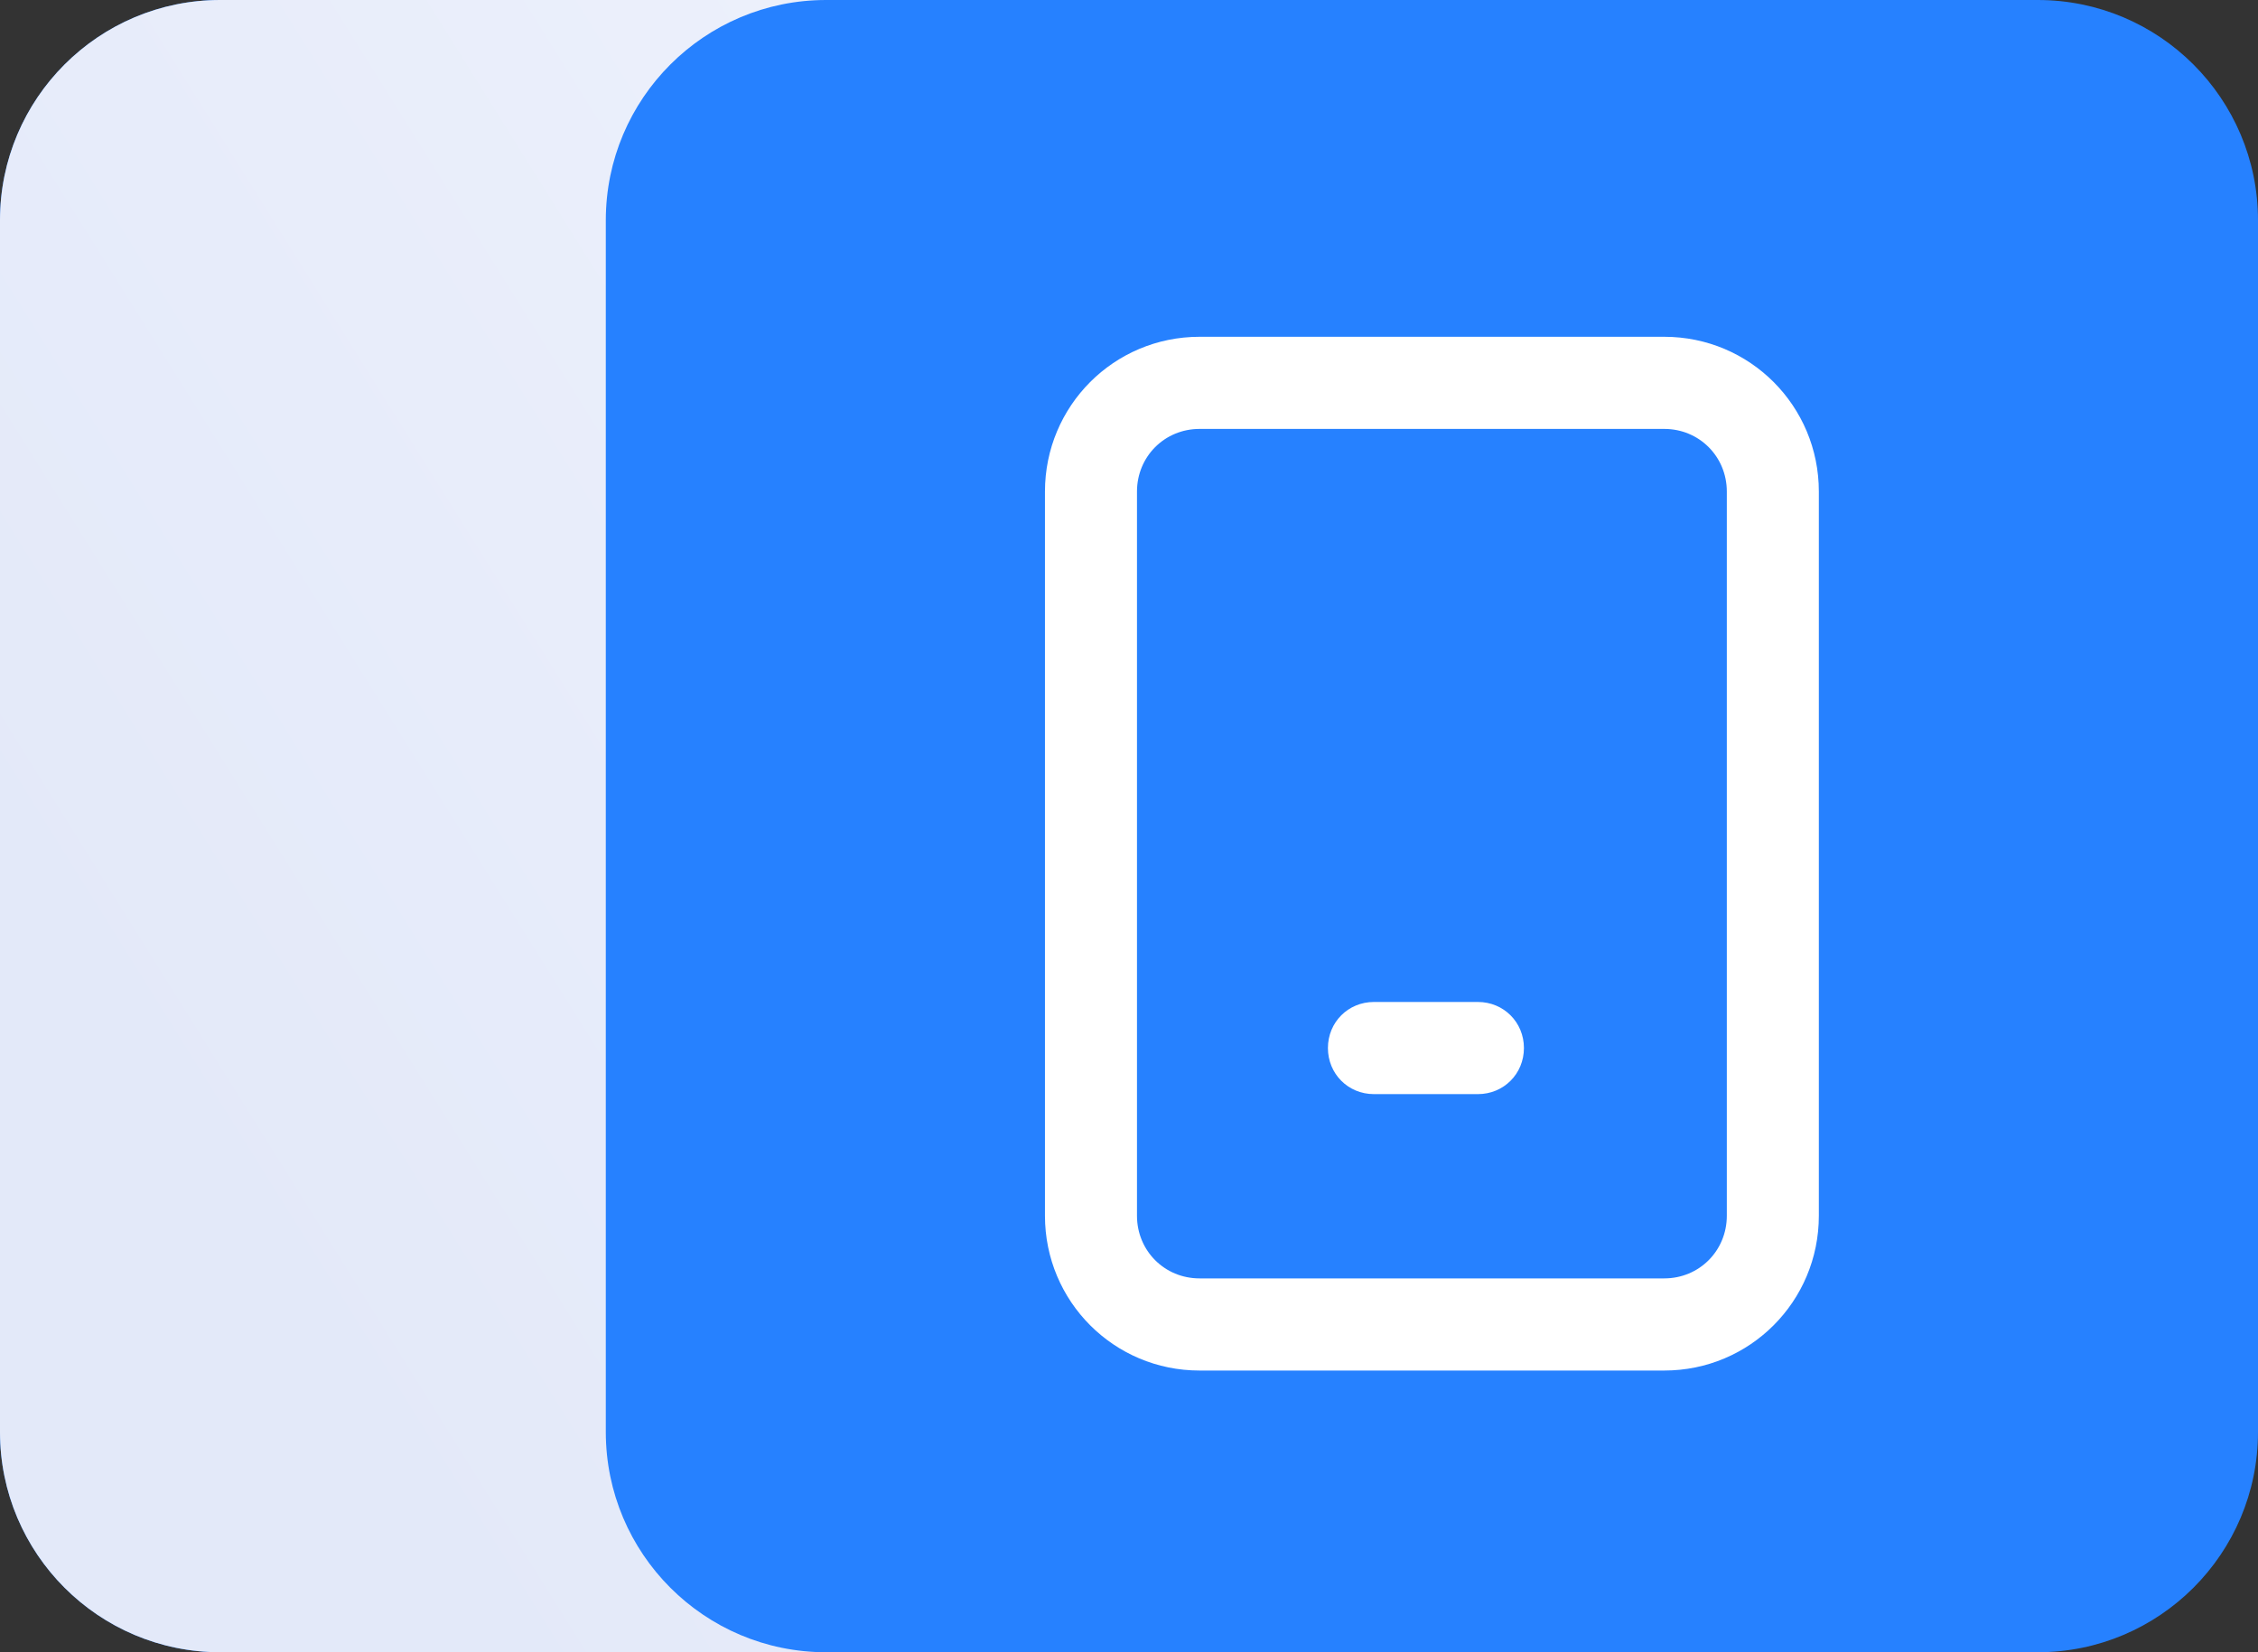 <svg 
 xmlns="http://www.w3.org/2000/svg"
 xmlns:xlink="http://www.w3.org/1999/xlink"
 width="41px" height="30px">
<rect width="100%" height="100%" fill="#333333" stroke="none"/>
<defs>
<linearGradient id="PSgrad_0" x1="0%" x2="84.805%" y1="52.992%" y2="0%">
  <stop offset="0%" stop-color="rgb(227,233,249)" stop-opacity="1" />
  <stop offset="100%" stop-color="rgb(240,243,252)" stop-opacity="1" />
  <stop offset="0%" stop-color="rgb(0,0,0)" stop-opacity="1" />
  <stop offset="0%" stop-color="rgb(0,0,0)" stop-opacity="1" />
  <stop offset="0%" stop-color="rgb(0,0,0)" stop-opacity="1" />
  <stop offset="0%" stop-color="rgb(0,0,0)" stop-opacity="1" />
  <stop offset="0%" stop-color="rgb(0,0,0)" stop-opacity="1" />
  <stop offset="0%" stop-color="rgb(0,0,0)" stop-opacity="1" />
  <stop offset="0%" stop-color="rgb(0,0,0)" stop-opacity="1" />
  <stop offset="0%" stop-color="rgb(0,0,0)" stop-opacity="1" />
  <stop offset="0%" stop-color="rgb(0,0,0)" stop-opacity="1" />
</linearGradient>

</defs>
<path fill-rule="evenodd"  fill="rgb(38, 129, 255)"
 d="M4.000,-0.000 L26.000,-0.000 C28.209,-0.000 30.000,1.791 30.000,4.000 L30.000,26.000 C30.000,28.209 28.209,30.000 26.000,30.000 L4.000,30.000 C1.791,30.000 -0.000,28.209 -0.000,26.000 L-0.000,4.000 C-0.000,1.791 1.791,-0.000 4.000,-0.000 Z"/>
<path fill="url(#PSgrad_0)"
 d="M4.000,-0.000 L26.000,-0.000 C28.209,-0.000 30.000,1.791 30.000,4.000 L30.000,26.000 C30.000,28.209 28.209,30.000 26.000,30.000 L4.000,30.000 C1.791,30.000 -0.000,28.209 -0.000,26.000 L-0.000,4.000 C-0.000,1.791 1.791,-0.000 4.000,-0.000 Z"/>
<path fill-rule="evenodd"  fill="rgb(38, 129, 255)"
 d="M15.000,-0.000 L37.000,-0.000 C39.209,-0.000 41.000,1.791 41.000,4.000 L41.000,26.000 C41.000,28.209 39.209,30.000 37.000,30.000 L15.000,30.000 C12.791,30.000 11.000,28.209 11.000,26.000 L11.000,4.000 C11.000,1.791 12.791,-0.000 15.000,-0.000 Z"/>
<path fill-rule="evenodd"  fill="rgb(255, 255, 255)"
 d="M30.219,24.885 L21.781,24.885 C20.227,24.885 18.974,23.630 18.974,22.074 L18.974,8.926 C18.974,7.370 20.227,6.115 21.781,6.115 L30.219,6.115 C31.773,6.115 33.026,7.370 33.026,8.926 L33.026,22.074 C33.026,23.630 31.773,24.885 30.219,24.885 ZM31.355,8.926 C31.355,8.290 30.854,7.788 30.219,7.788 L21.781,7.788 C21.146,7.788 20.645,8.290 20.645,8.926 L20.645,22.074 C20.645,22.710 21.146,23.212 21.781,23.212 L30.219,23.212 C30.854,23.212 31.355,22.710 31.355,22.074 L31.355,8.926 ZM26.836,19.866 L24.947,19.866 C24.479,19.866 24.112,19.498 24.112,19.029 C24.112,18.561 24.479,18.193 24.947,18.193 L26.836,18.193 C27.303,18.193 27.671,18.561 27.671,19.029 C27.671,19.498 27.303,19.866 26.836,19.866 Z"/>
</svg>